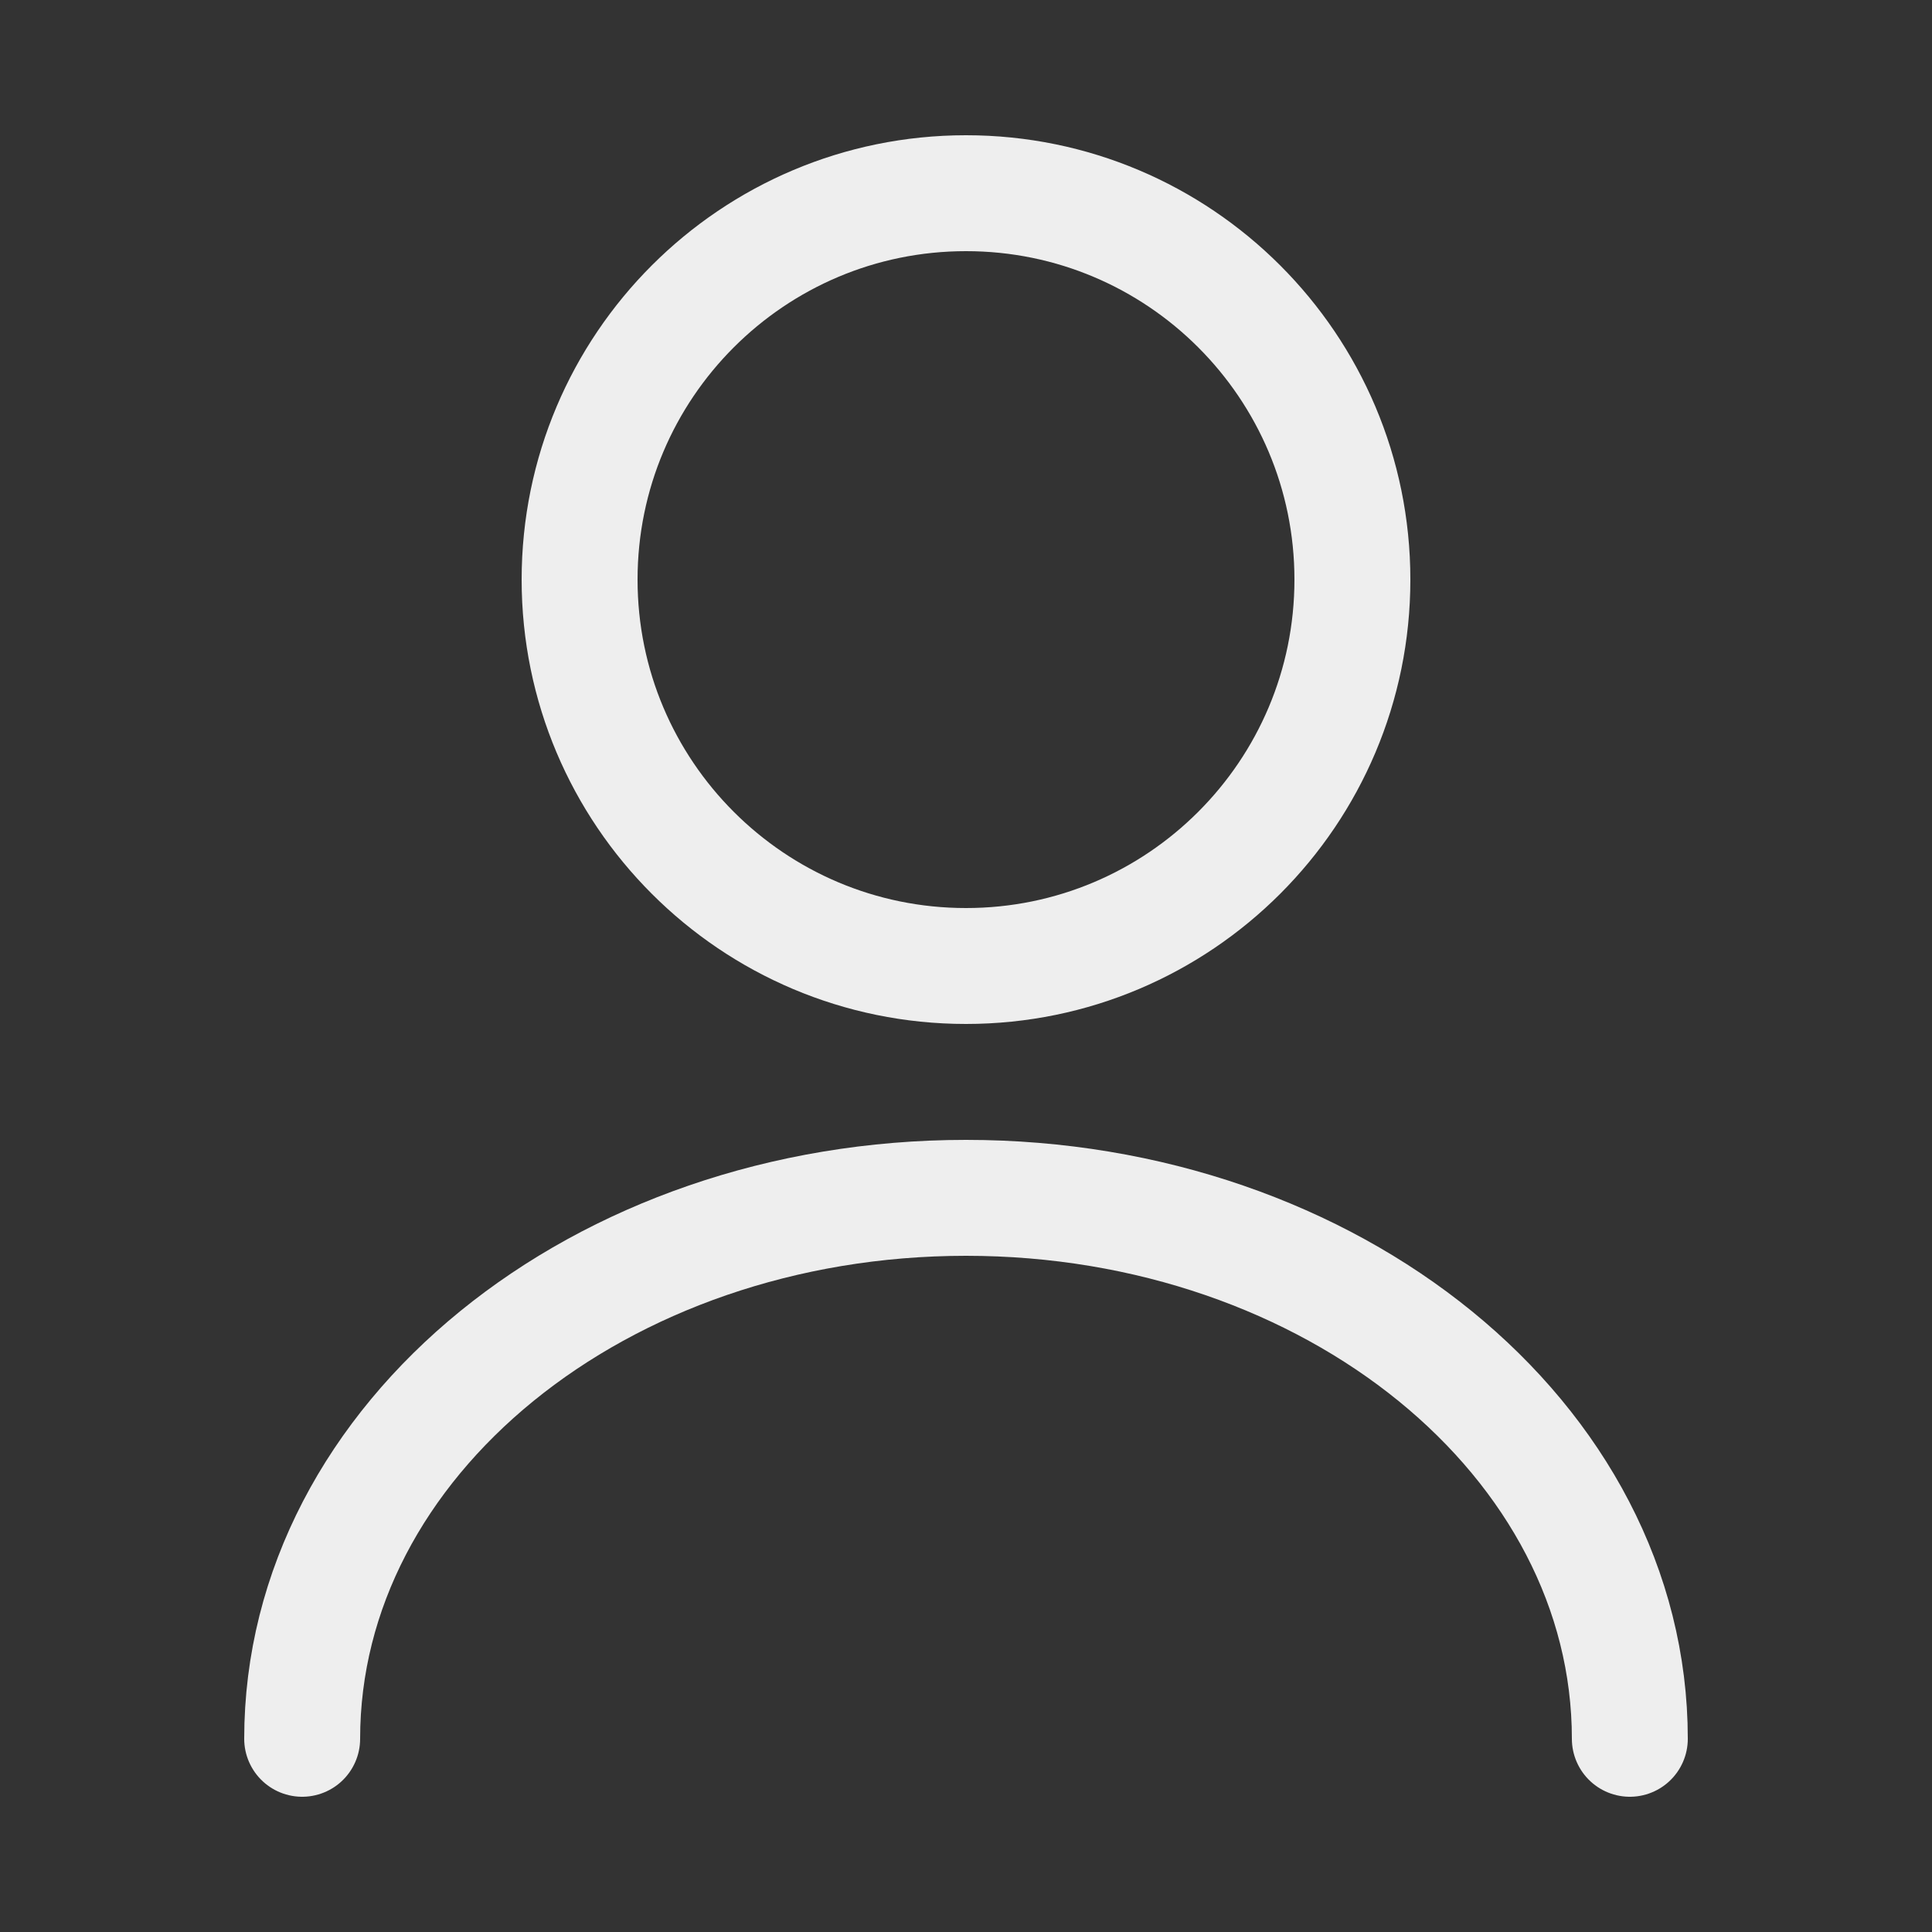 <svg width="25" height="25" viewBox="0 0 25 25" fill="none" xmlns="http://www.w3.org/2000/svg">
<rect x="0" y="0" width="25" height="25" fill="#333333" stroke="none"/>
<path d="M12.5 12.5C15.261 12.5 17.5 10.261 17.5 7.5C17.5 4.739 15.261 2.5 12.5 2.5C9.739 2.5 7.5 4.739 7.5 7.5C7.5 10.261 9.739 12.5 12.5 12.5Z" stroke="#EEEEEE" stroke-width="1.5" stroke-linecap="round" stroke-linejoin="round"/>
<path d="M21.09 22.5C21.09 18.63 17.24 15.5 12.5 15.5C7.76 15.5 3.91 18.63 3.91 22.5" stroke="#EEEEEE" stroke-width="1.5" stroke-linecap="round" stroke-linejoin="round"/>
</svg>
